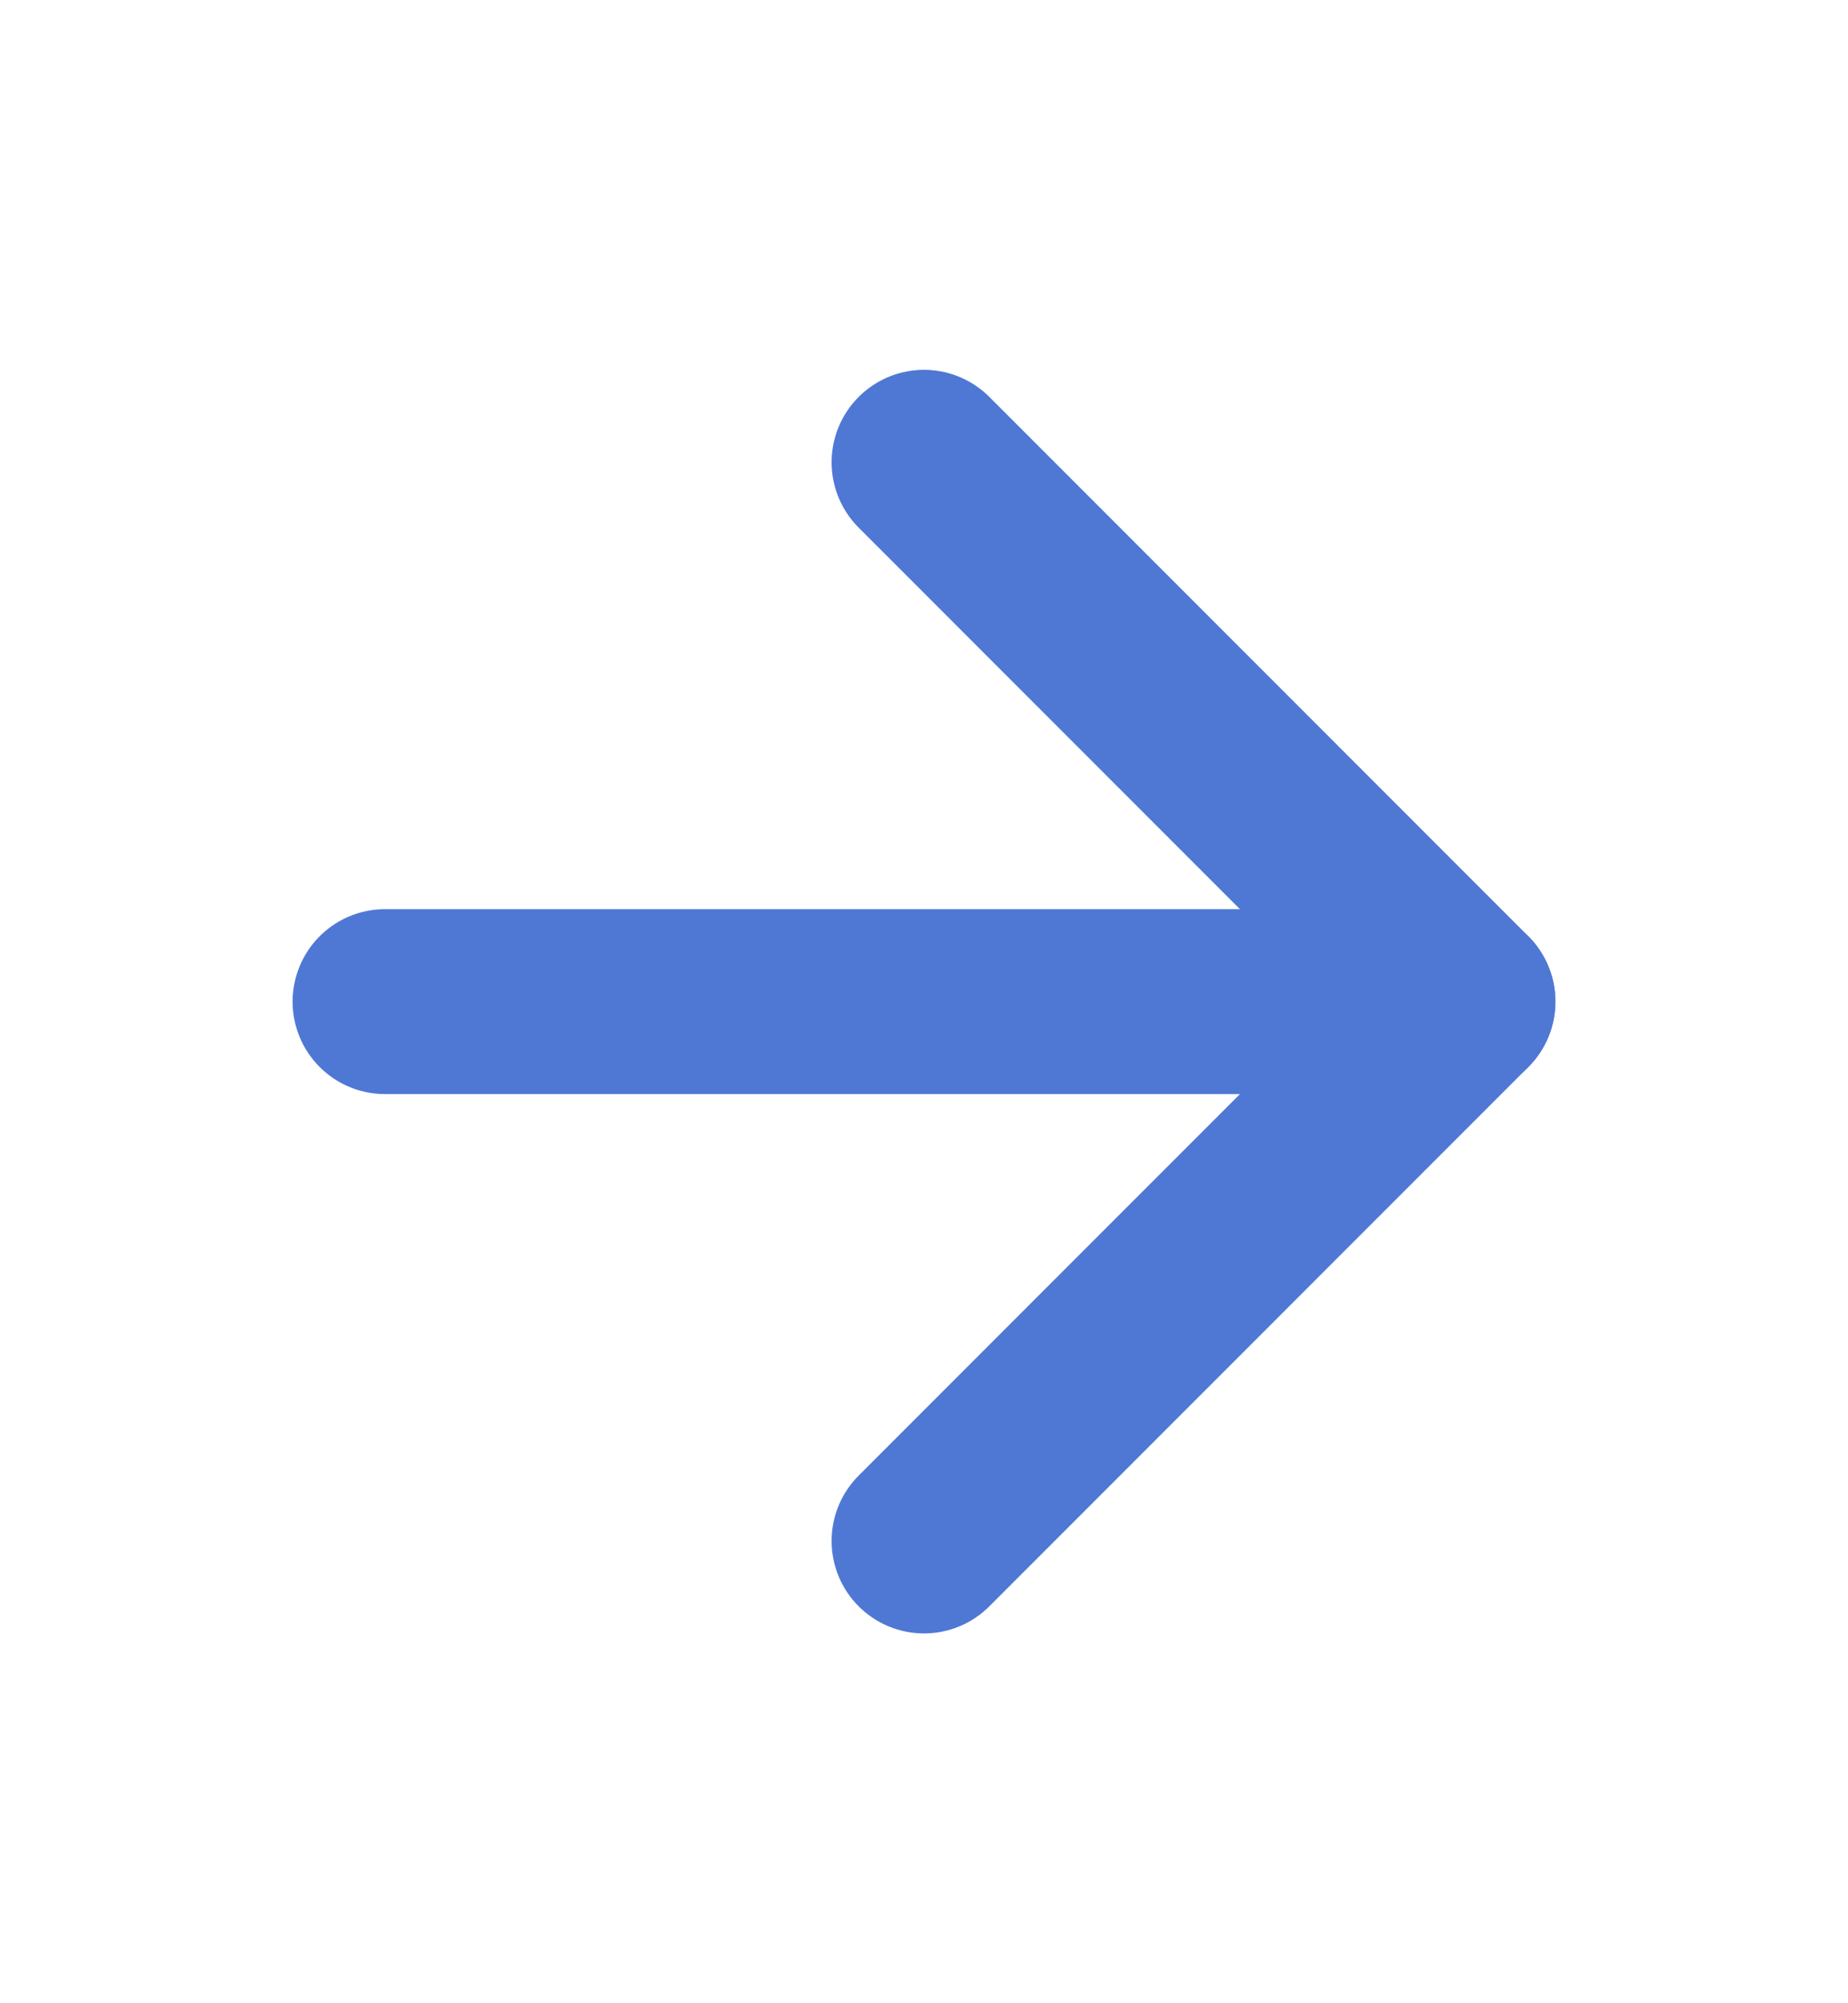 <svg xmlns="http://www.w3.org/2000/svg" width="12" height="13" viewBox="0 0 12 13" fill="none">
<path d="M2.5 6.5H9.5" stroke="#4F78D5" stroke-width="1.2" stroke-linecap="round" stroke-linejoin="round"/>
<path d="M6 3L9.5 6.5L6 10" stroke="#4F78D5" stroke-width="1.2" stroke-linecap="round" stroke-linejoin="round"/>
</svg>